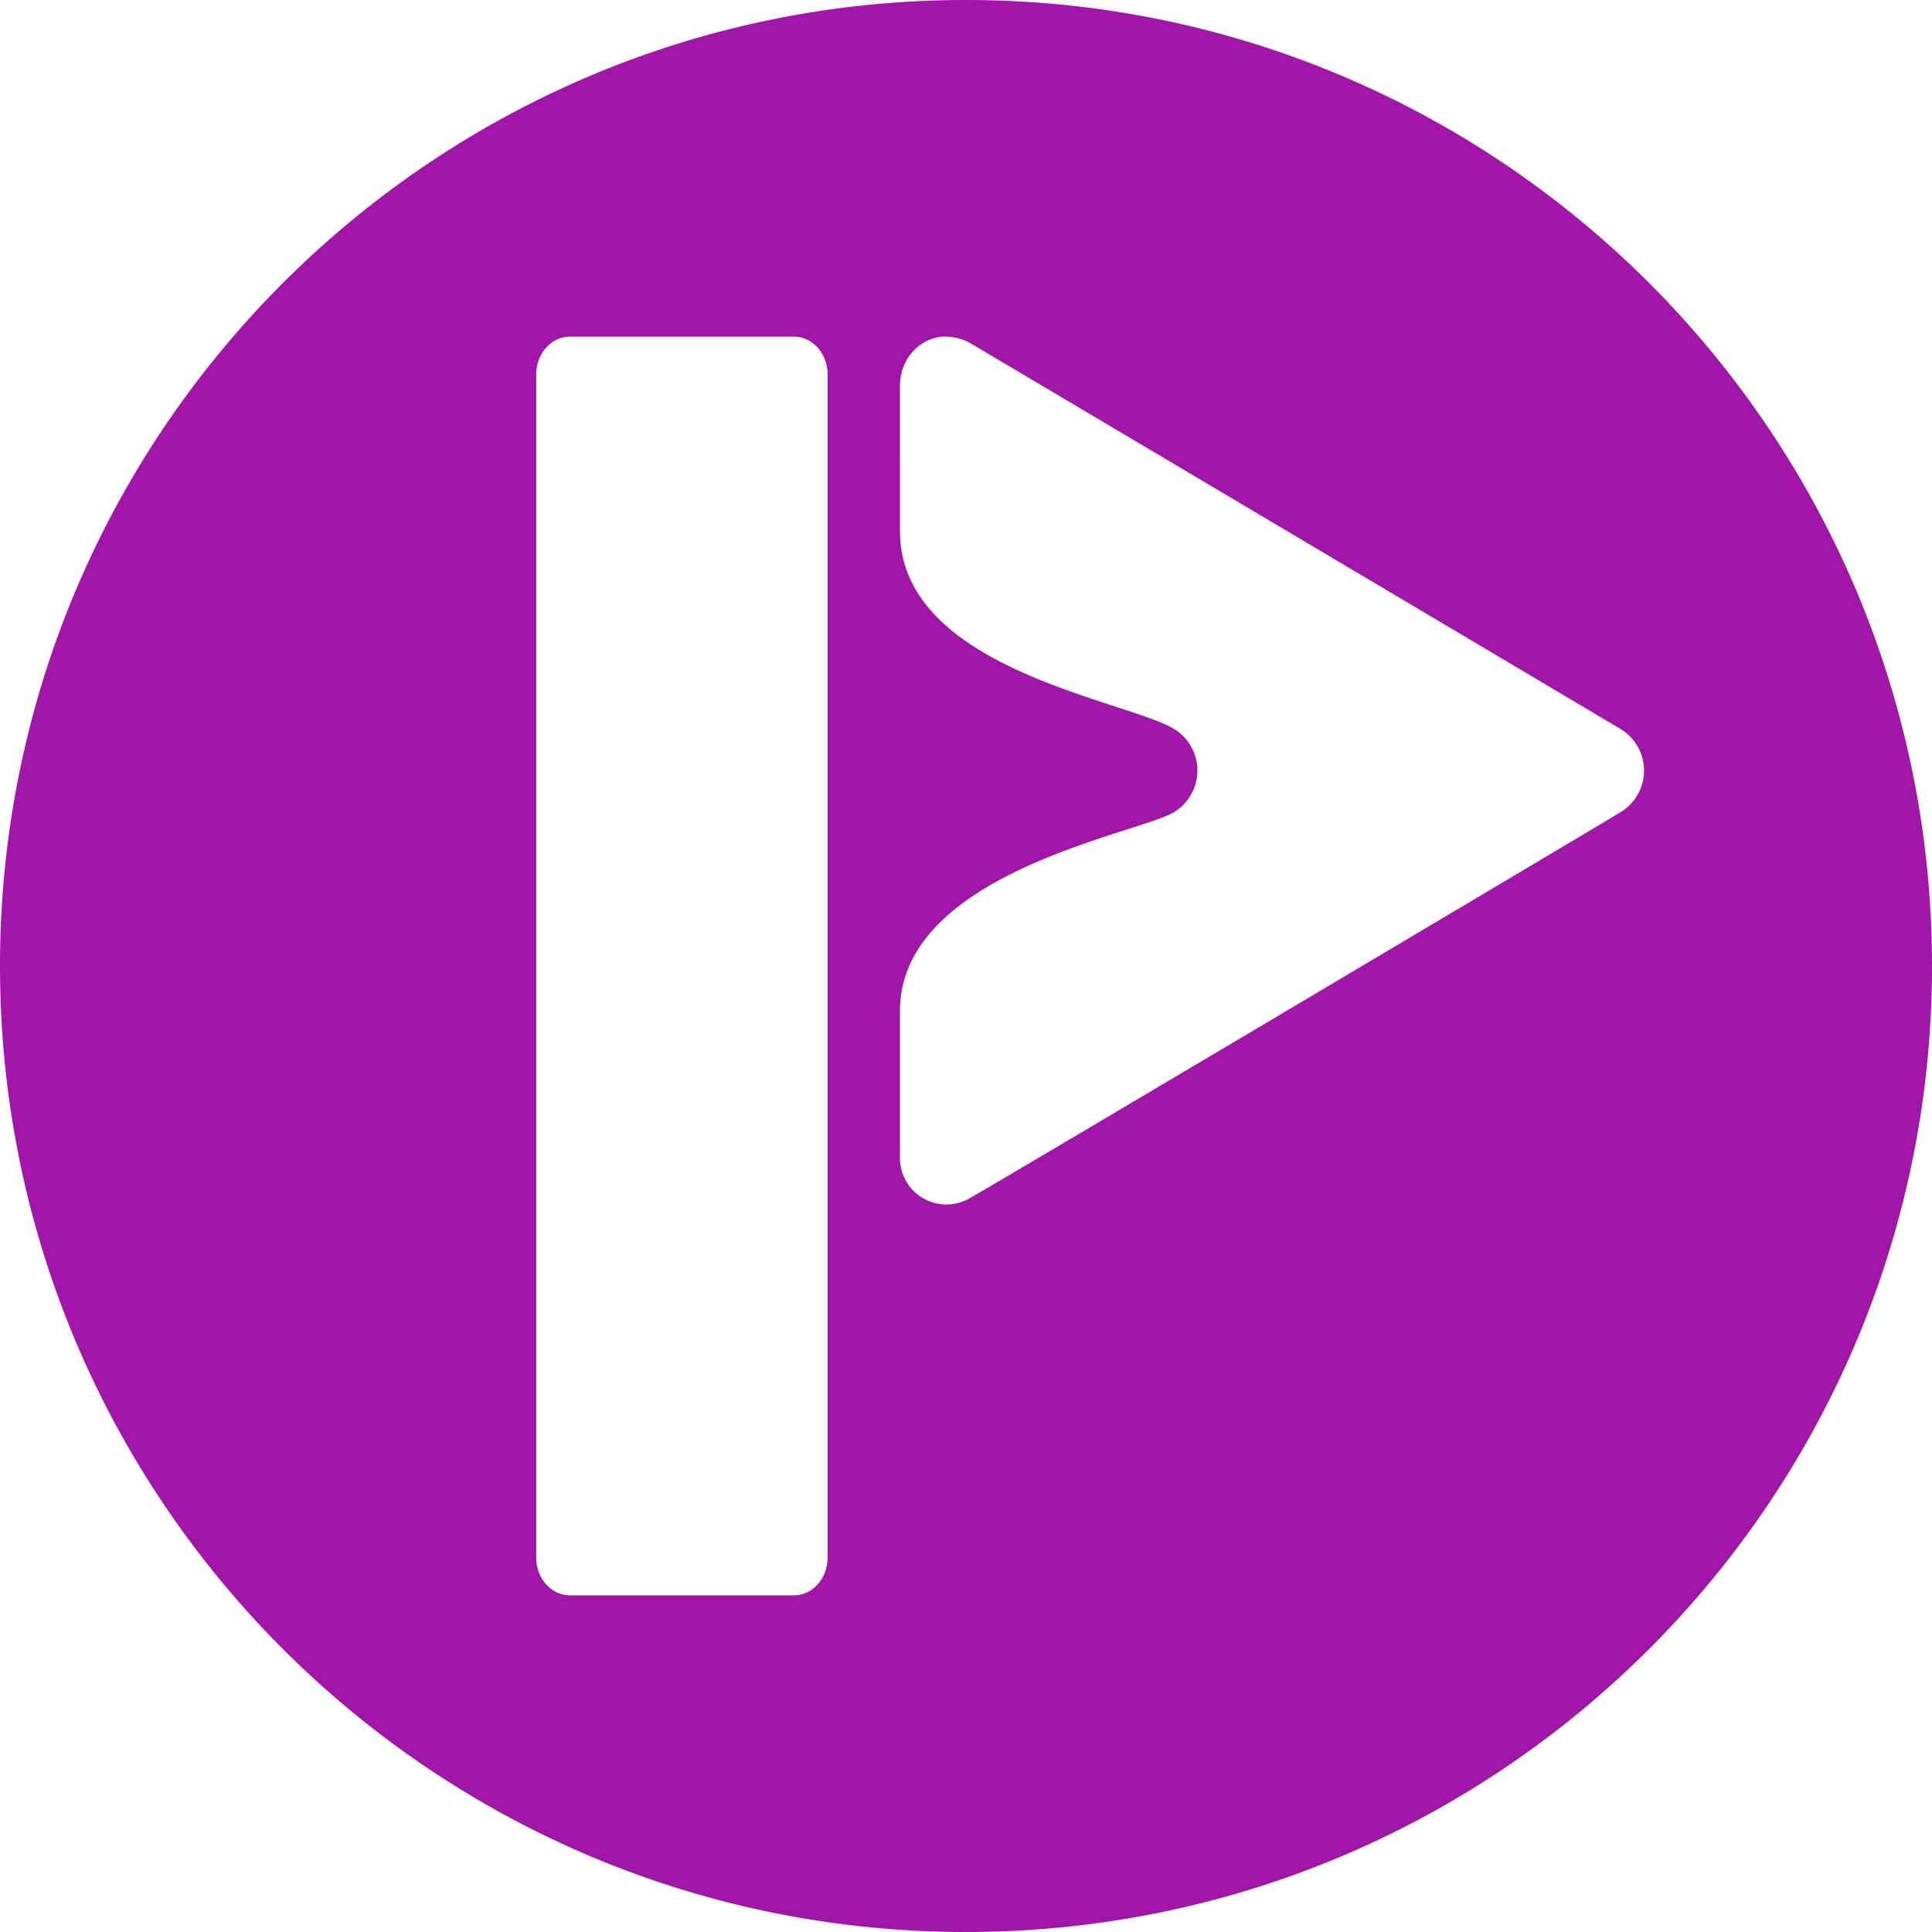 <svg role="img" width="32px" height="32px" viewBox="0 0 24 24" xmlns="http://www.w3.org/2000/svg"><title>Picarto.TV</title><path fill="#a116a9" d="M12 0C5.373 0 0 5.373 0 12s5.373 12 12 12c6.628 0 12-5.373 12-12S18.628 0 12 0zM7.08 4.182h2.781c.233 0 .42.21.42.47v14.696c0 .26-.187.47-.42.47h-2.78c-.233 0-.42-.21-.42-.47V4.652c0-.26.187-.47.42-.47zm4.664 0a.624.624 0 0 1 .326.091c.355.209 7.451 4.42 8.057 4.78a.604.604 0 0 1 0 1.039c-.436.264-7.558 4.495-8.074 4.789a.577.577 0 0 1-.873-.512v-1.812c0-1.712 2.962-2.201 3.398-2.465a.604.604 0 0 0 0-1.04c-.605-.36-3.398-.746-3.398-2.452V4.79c0-.334.251-.605.564-.61z"/></svg>